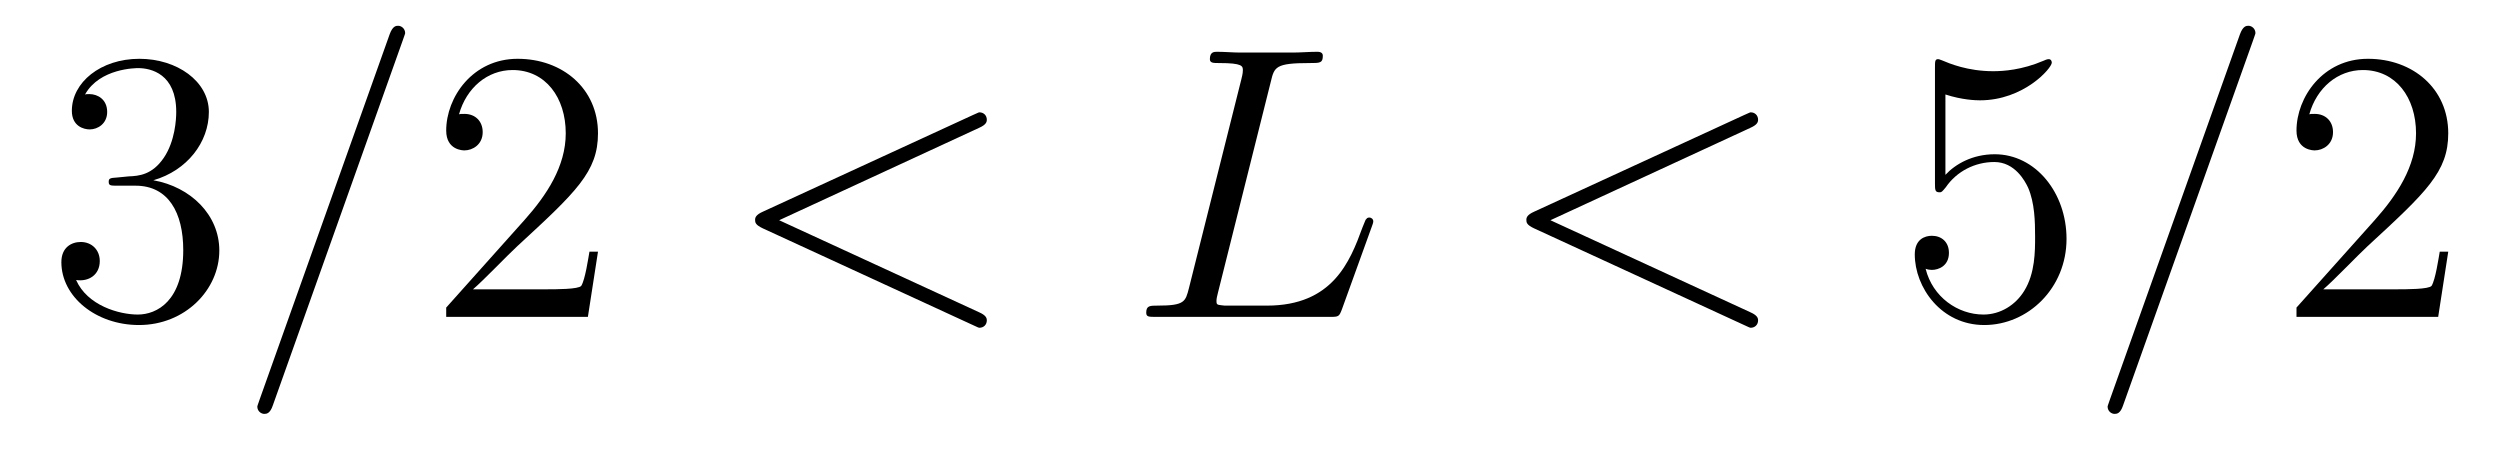 <?xml version='1.0' encoding='UTF-8'?>
<!-- This file was generated by dvisvgm 2.8.1 -->
<svg version='1.1' xmlns='http://www.w3.org/2000/svg' xmlns:xlink='http://www.w3.org/1999/xlink' width='77pt' height='14pt' viewBox='0 -14 77 14'>
<g id='page1'>
<g transform='matrix(1 0 0 -1 -127 650)'>
<path d='M130.6 658.532C130.396 658.52 130.348 658.507 130.348 658.4C130.348 658.281 130.408 658.281 130.623 658.281H131.173C132.189 658.281 132.644 657.444 132.644 656.296C132.644 654.73 131.831 654.312 131.245 654.312C130.671 654.312 129.691 654.587 129.344 655.376C129.727 655.316 130.073 655.531 130.073 655.961C130.073 656.308 129.822 656.547 129.488 656.547C129.201 656.547 128.89 656.38 128.89 655.926C128.89 654.862 129.954 653.989 131.281 653.989C132.703 653.989 133.755 655.077 133.755 656.284C133.755 657.384 132.871 658.245 131.723 658.448C132.763 658.747 133.433 659.619 133.433 660.552C133.433 661.496 132.453 662.189 131.293 662.189C130.098 662.189 129.213 661.46 129.213 660.588C129.213 660.109 129.583 660.014 129.763 660.014C130.014 660.014 130.301 660.193 130.301 660.552C130.301 660.934 130.014 661.102 129.751 661.102C129.679 661.102 129.655 661.102 129.619 661.09C130.073 661.902 131.197 661.902 131.257 661.902C131.652 661.902 132.428 661.723 132.428 660.552C132.428 660.325 132.393 659.655 132.046 659.141C131.688 658.615 131.281 658.579 130.958 658.567L130.6 658.532Z'/>
<path d='M139.407 662.763C139.407 662.775 139.479 662.954 139.479 662.978C139.479 663.122 139.359 663.206 139.264 663.206C139.204 663.206 139.096 663.206 139.001 662.943L134.996 651.694C134.996 651.682 134.925 651.502 134.925 651.479C134.925 651.335 135.044 651.252 135.14 651.252C135.211 651.252 135.319 651.263 135.403 651.514L139.407 662.763Z'/>
<path d='M145.418 656.248H145.155C145.119 656.045 145.023 655.387 144.903 655.196C144.82 655.089 144.138 655.089 143.78 655.089H141.568C141.891 655.364 142.62 656.129 142.931 656.416C144.748 658.089 145.418 658.711 145.418 659.894C145.418 661.269 144.33 662.189 142.943 662.189C141.557 662.189 140.743 661.006 140.743 659.978C140.743 659.368 141.27 659.368 141.305 659.368C141.557 659.368 141.867 659.547 141.867 659.93C141.867 660.265 141.64 660.492 141.305 660.492C141.198 660.492 141.174 660.492 141.138 660.48C141.365 661.293 142.011 661.843 142.788 661.843C143.804 661.843 144.425 660.994 144.425 659.894C144.425 658.878 143.84 657.993 143.158 657.228L140.743 654.527V654.24H145.107L145.418 656.248Z'/>
<path d='M157.155 660.062C157.37 660.157 157.394 660.241 157.394 660.313C157.394 660.444 157.298 660.54 157.166 660.54C157.142 660.54 157.131 660.528 156.963 660.456L150.496 657.48C150.281 657.384 150.257 657.3 150.257 657.228C150.257 657.145 150.269 657.073 150.496 656.966L156.963 653.989C157.119 653.917 157.142 653.905 157.166 653.905C157.298 653.905 157.394 654.001 157.394 654.132C157.394 654.204 157.37 654.288 157.155 654.383L150.998 657.217L157.155 660.062Z'/>
<path d='M166.141 661.484C166.249 661.938 166.284 662.058 167.336 662.058C167.659 662.058 167.743 662.058 167.743 662.285C167.743 662.405 167.611 662.405 167.564 662.405C167.325 662.405 167.049 662.381 166.81 662.381H165.209C164.981 662.381 164.719 662.405 164.491 662.405C164.396 662.405 164.264 662.405 164.264 662.178C164.264 662.058 164.372 662.058 164.551 662.058C165.28 662.058 165.28 661.962 165.28 661.831C165.28 661.807 165.28 661.735 165.233 661.556L163.619 655.125C163.511 654.706 163.487 654.587 162.651 654.587C162.423 654.587 162.304 654.587 162.304 654.372C162.304 654.24 162.375 654.24 162.615 654.24H167.97C168.233 654.24 168.245 654.252 168.329 654.467L169.249 657.013C169.273 657.073 169.297 657.145 169.297 657.181C169.297 657.252 169.237 657.3 169.177 657.3C169.165 657.3 169.106 657.3 169.082 657.252C169.058 657.241 169.058 657.217 168.962 656.989C168.579 655.938 168.042 654.587 166.021 654.587H164.874C164.707 654.587 164.683 654.587 164.611 654.599C164.48 654.611 164.467 654.634 164.467 654.73C164.467 654.814 164.491 654.886 164.515 654.993L166.141 661.484Z'/>
<path d='M180.91 660.062C181.125 660.157 181.149 660.241 181.149 660.313C181.149 660.444 181.053 660.54 180.922 660.54C180.897 660.54 180.886 660.528 180.718 660.456L174.251 657.48C174.036 657.384 174.012 657.3 174.012 657.228C174.012 657.145 174.024 657.073 174.251 656.966L180.718 653.989C180.874 653.917 180.897 653.905 180.922 653.905C181.053 653.905 181.149 654.001 181.149 654.132C181.149 654.204 181.125 654.288 180.91 654.383L174.753 657.217L180.91 660.062Z'/>
<path d='M186.919 661.09C187.433 660.922 187.852 660.91 187.983 660.91C189.334 660.91 190.195 661.902 190.195 662.07C190.195 662.118 190.171 662.178 190.099 662.178C190.075 662.178 190.051 662.178 189.943 662.13C189.274 661.843 188.7 661.807 188.39 661.807C187.601 661.807 187.039 662.046 186.812 662.142C186.728 662.178 186.704 662.178 186.692 662.178C186.597 662.178 186.597 662.106 186.597 661.914V658.364C186.597 658.149 186.597 658.077 186.74 658.077C186.8 658.077 186.812 658.089 186.931 658.233C187.266 658.723 187.828 659.01 188.425 659.01C189.059 659.01 189.37 658.424 189.465 658.221C189.669 657.754 189.681 657.169 189.681 656.714C189.681 656.26 189.681 655.579 189.346 655.041C189.083 654.611 188.617 654.312 188.091 654.312C187.302 654.312 186.525 654.85 186.309 655.722C186.369 655.698 186.441 655.687 186.501 655.687C186.704 655.687 187.027 655.806 187.027 656.212C187.027 656.547 186.8 656.738 186.501 656.738C186.286 656.738 185.975 656.631 185.975 656.165C185.975 655.148 186.788 653.989 188.115 653.989C189.465 653.989 190.649 655.125 190.649 656.643C190.649 658.065 189.693 659.249 188.438 659.249C187.756 659.249 187.23 658.95 186.919 658.615V661.09Z'/>
<path d='M196.397 662.763C196.397 662.775 196.468 662.954 196.468 662.978C196.468 663.122 196.349 663.206 196.253 663.206C196.193 663.206 196.086 663.206 195.99 662.943L191.985 651.694C191.985 651.682 191.914 651.502 191.914 651.479C191.914 651.335 192.032 651.252 192.128 651.252C192.2 651.252 192.308 651.263 192.391 651.514L196.397 662.763Z'/>
<path d='M202.406 656.248H202.144C202.108 656.045 202.012 655.387 201.893 655.196C201.809 655.089 201.127 655.089 200.77 655.089H198.558C198.881 655.364 199.609 656.129 199.92 656.416C201.737 658.089 202.406 658.711 202.406 659.894C202.406 661.269 201.319 662.189 199.932 662.189C198.546 662.189 197.732 661.006 197.732 659.978C197.732 659.368 198.259 659.368 198.294 659.368C198.546 659.368 198.857 659.547 198.857 659.93C198.857 660.265 198.629 660.492 198.294 660.492C198.187 660.492 198.163 660.492 198.127 660.48C198.354 661.293 199 661.843 199.777 661.843C200.792 661.843 201.414 660.994 201.414 659.894C201.414 658.878 200.828 657.993 200.148 657.228L197.732 654.527V654.24H202.096L202.406 656.248Z'/>
</g>
</g>
</svg>